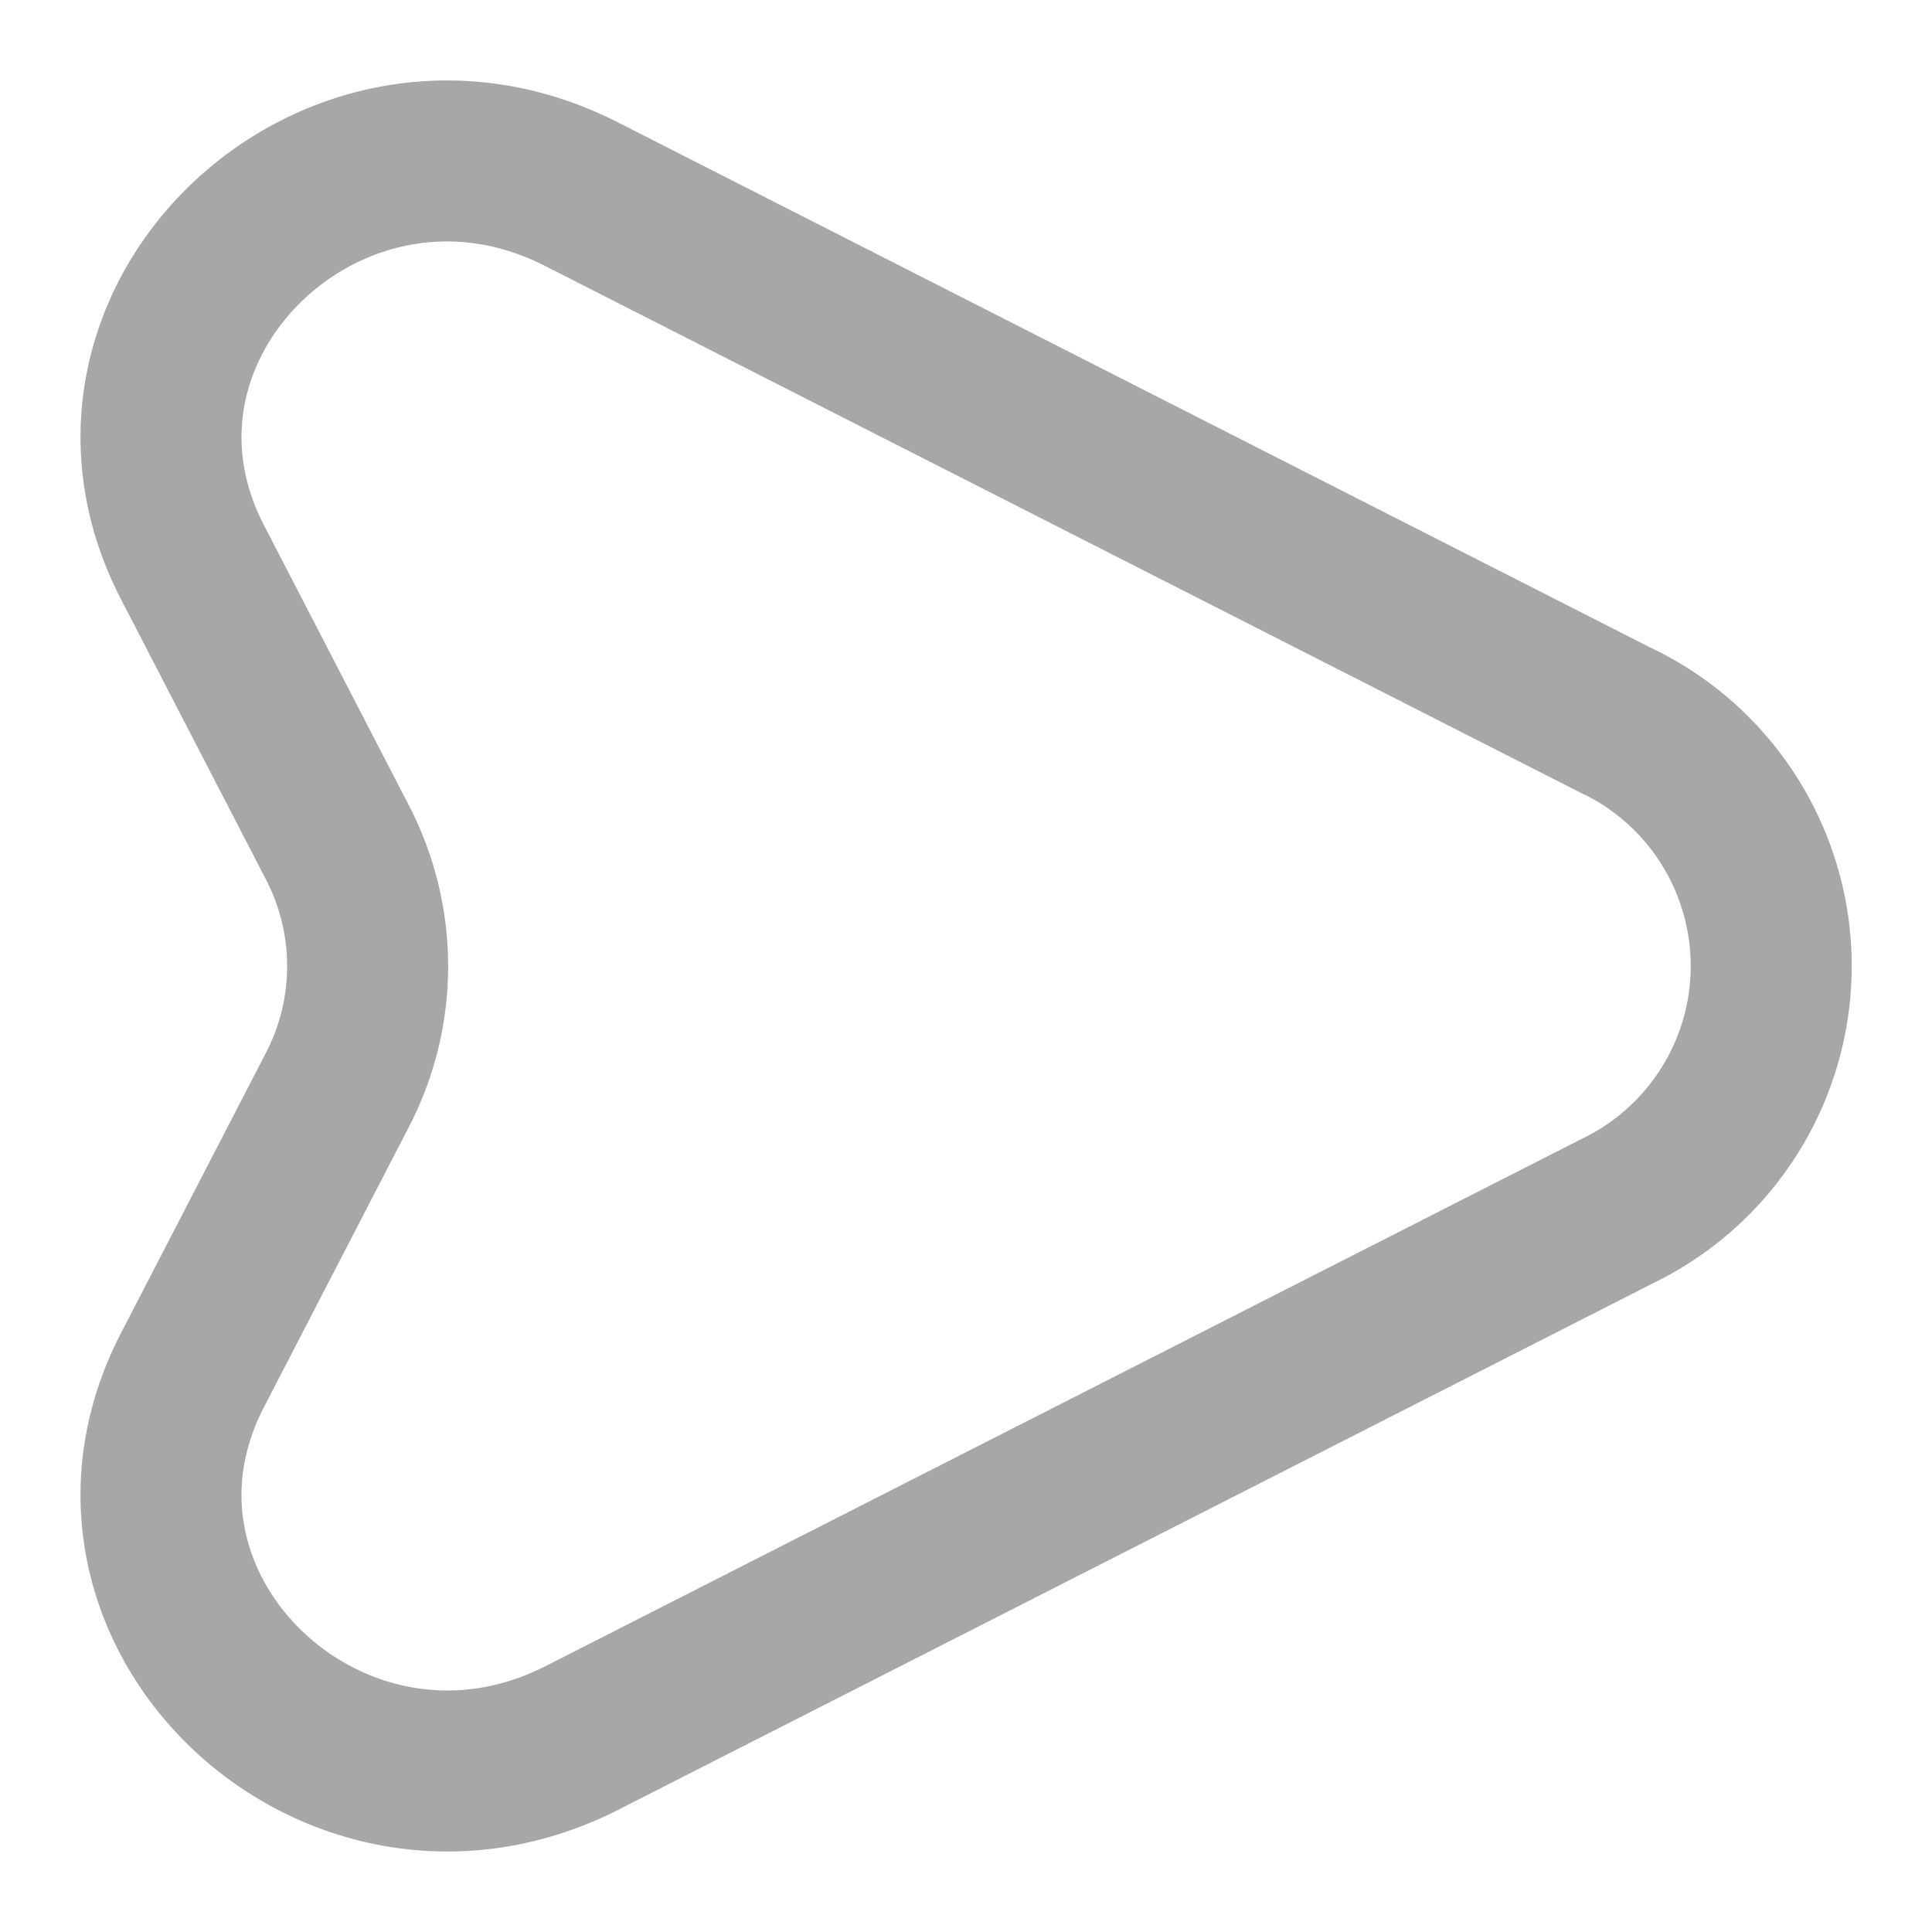 <svg width="12" height="12" fill="none" xmlns="http://www.w3.org/2000/svg"><path d="M10.05 4.481 3.612 1.206C2.084.427.423 2.001 1.196 3.493l.9 1.74c.25.483.25 1.053 0 1.536l-.9 1.74c-.773 1.492.888 3.06 2.416 2.287L10.05 7.52a1.69 1.69 0 0 0 0-3.04Z" stroke="#A7A7A7" stroke-linecap="round" stroke-linejoin="round"/></svg>